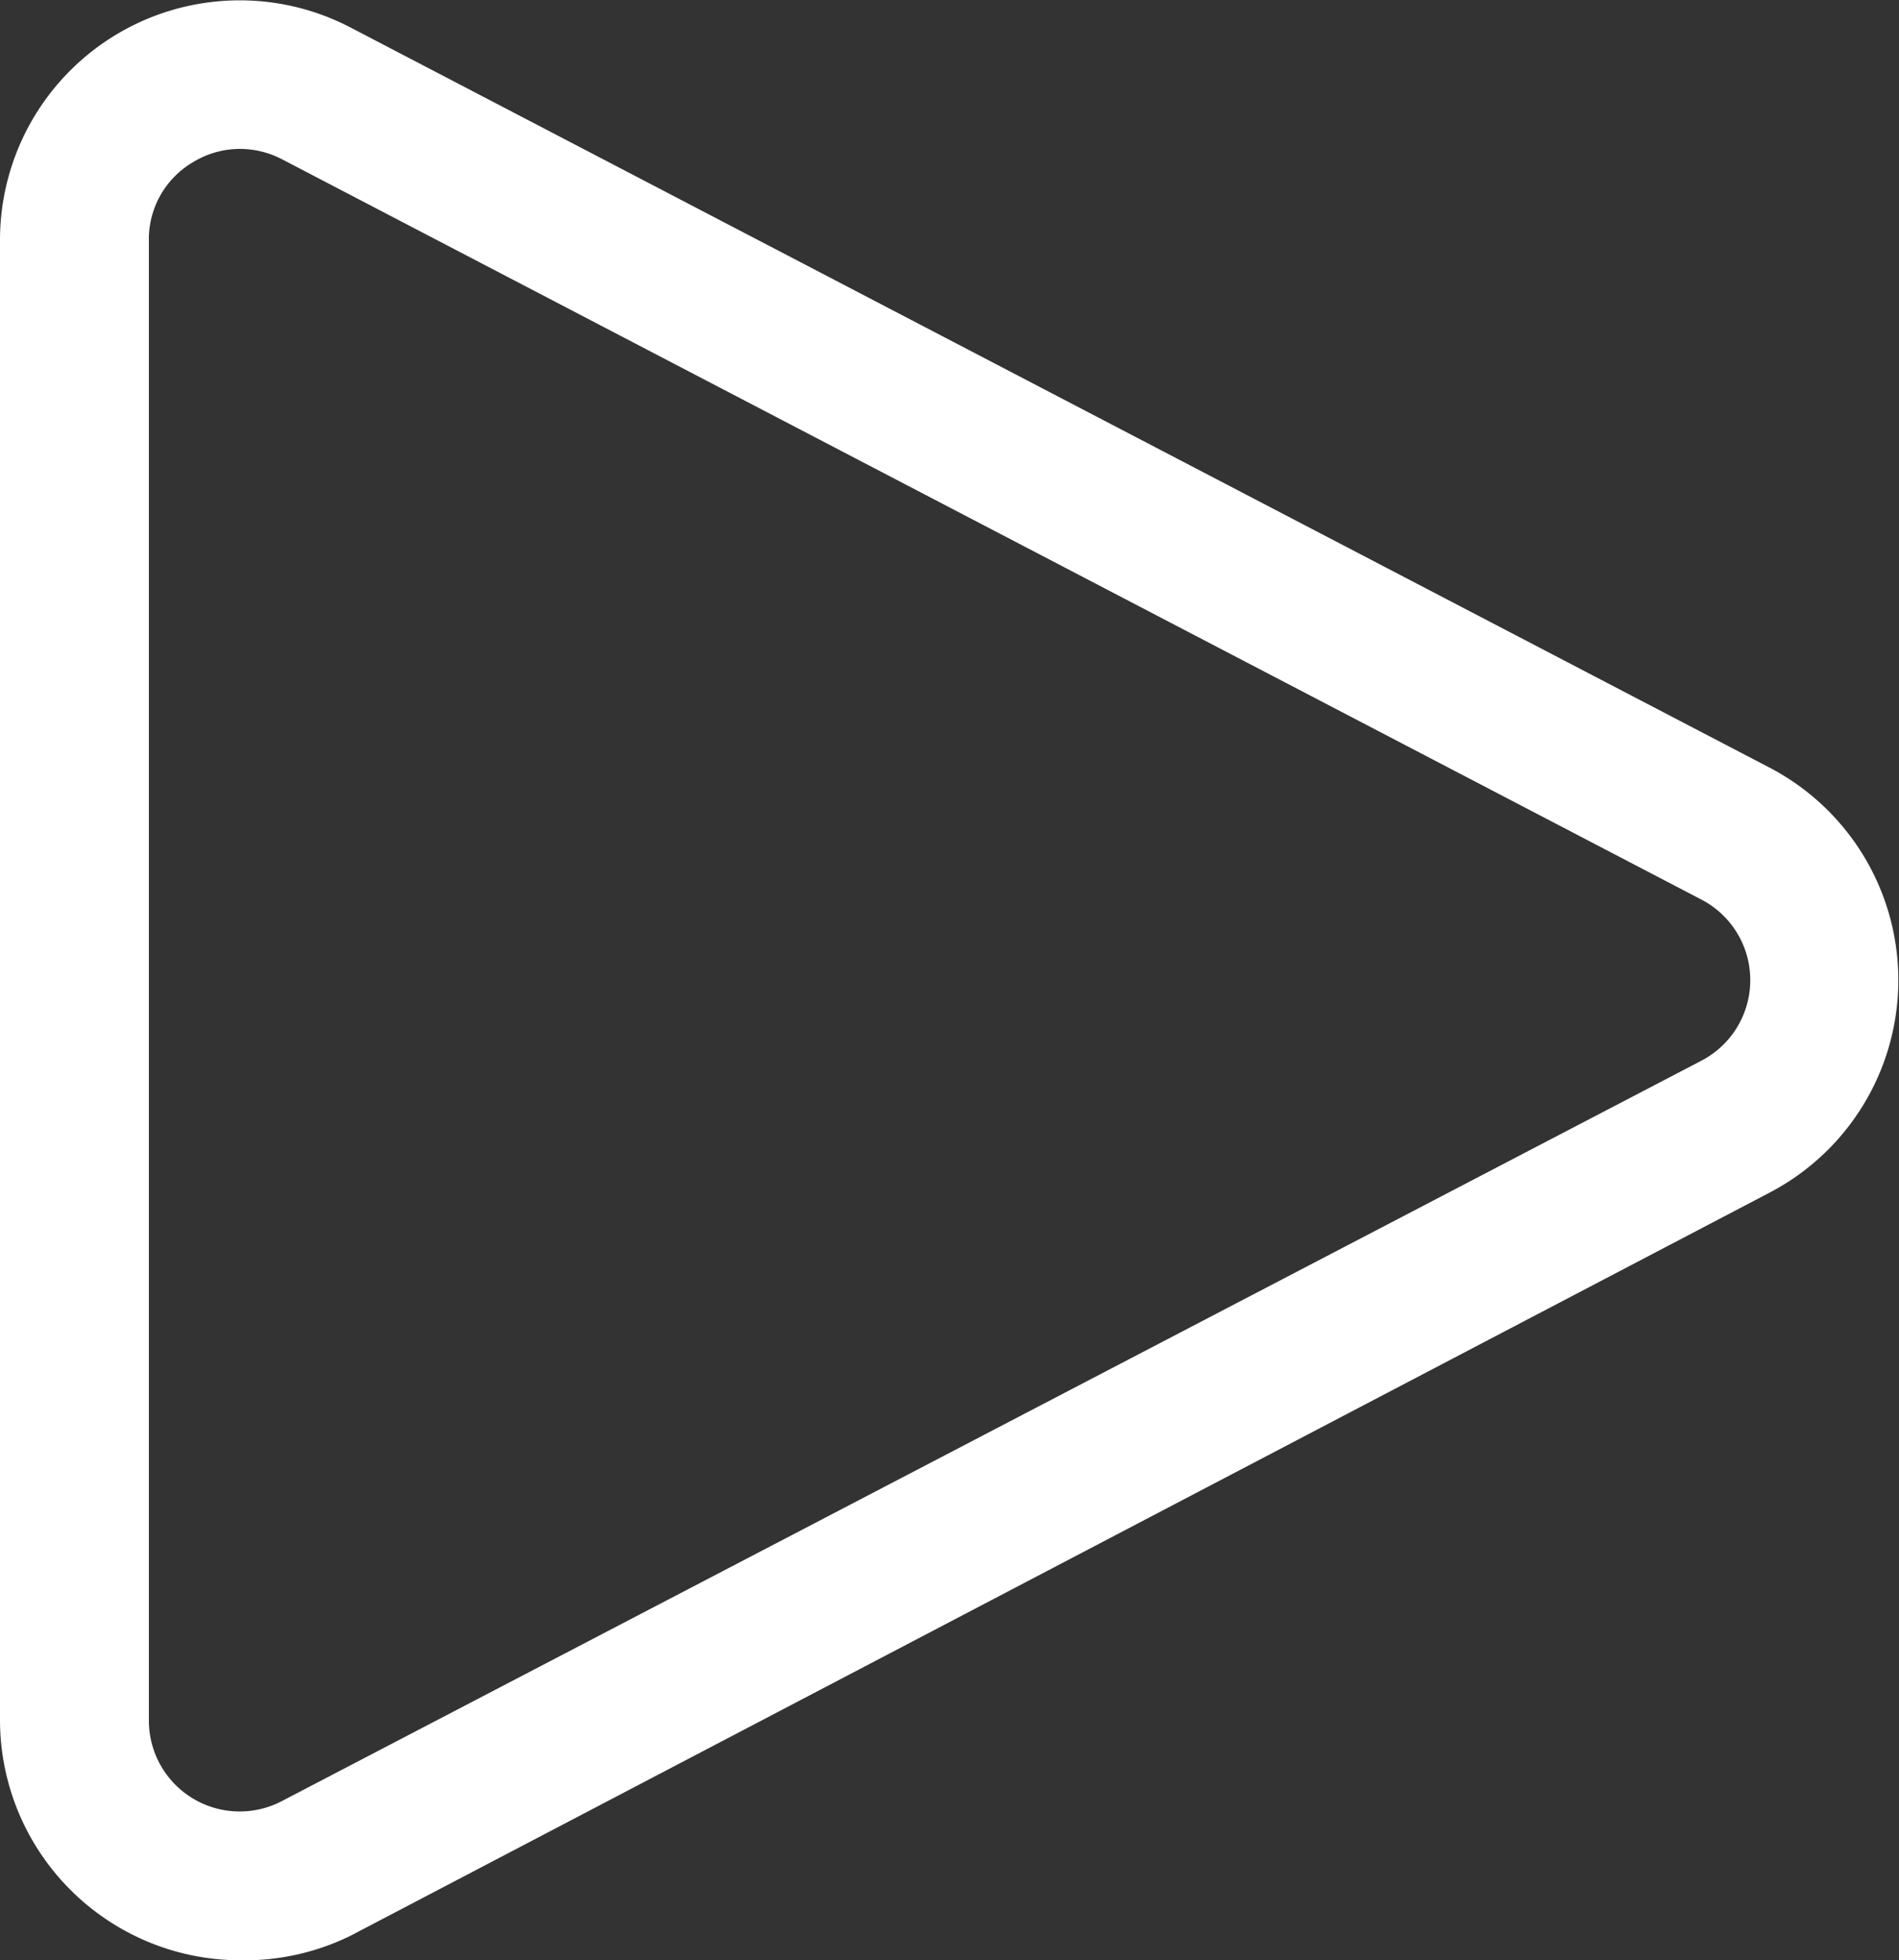 <svg xmlns="http://www.w3.org/2000/svg" viewBox="0 0 25.51 26.33"><rect x="0" y="0" width="25.51" height="26.33" fill="#333333" stroke="none"/><title>Asset 1</title><g id="Layer_2" data-name="Layer 2"><g id="Content"><path d="M3.22,26.33A3.23,3.23,0,0,1,0,23.11V3.23A3.22,3.22,0,0,1,4.71.37l19.06,9.94a3.22,3.22,0,0,1,0,5.71L4.71,26A3.23,3.23,0,0,1,3.22,26.33ZM3.22,2a1.21,1.21,0,0,0-.63.18,1.2,1.2,0,0,0-.59,1V23.11a1.22,1.22,0,0,0,1.79,1.08l19.06-9.94a1.22,1.22,0,0,0,0-2.17L3.79,2.14A1.23,1.23,0,0,0,3.22,2Z" style="fill:#ffffff"/></g></g></svg>